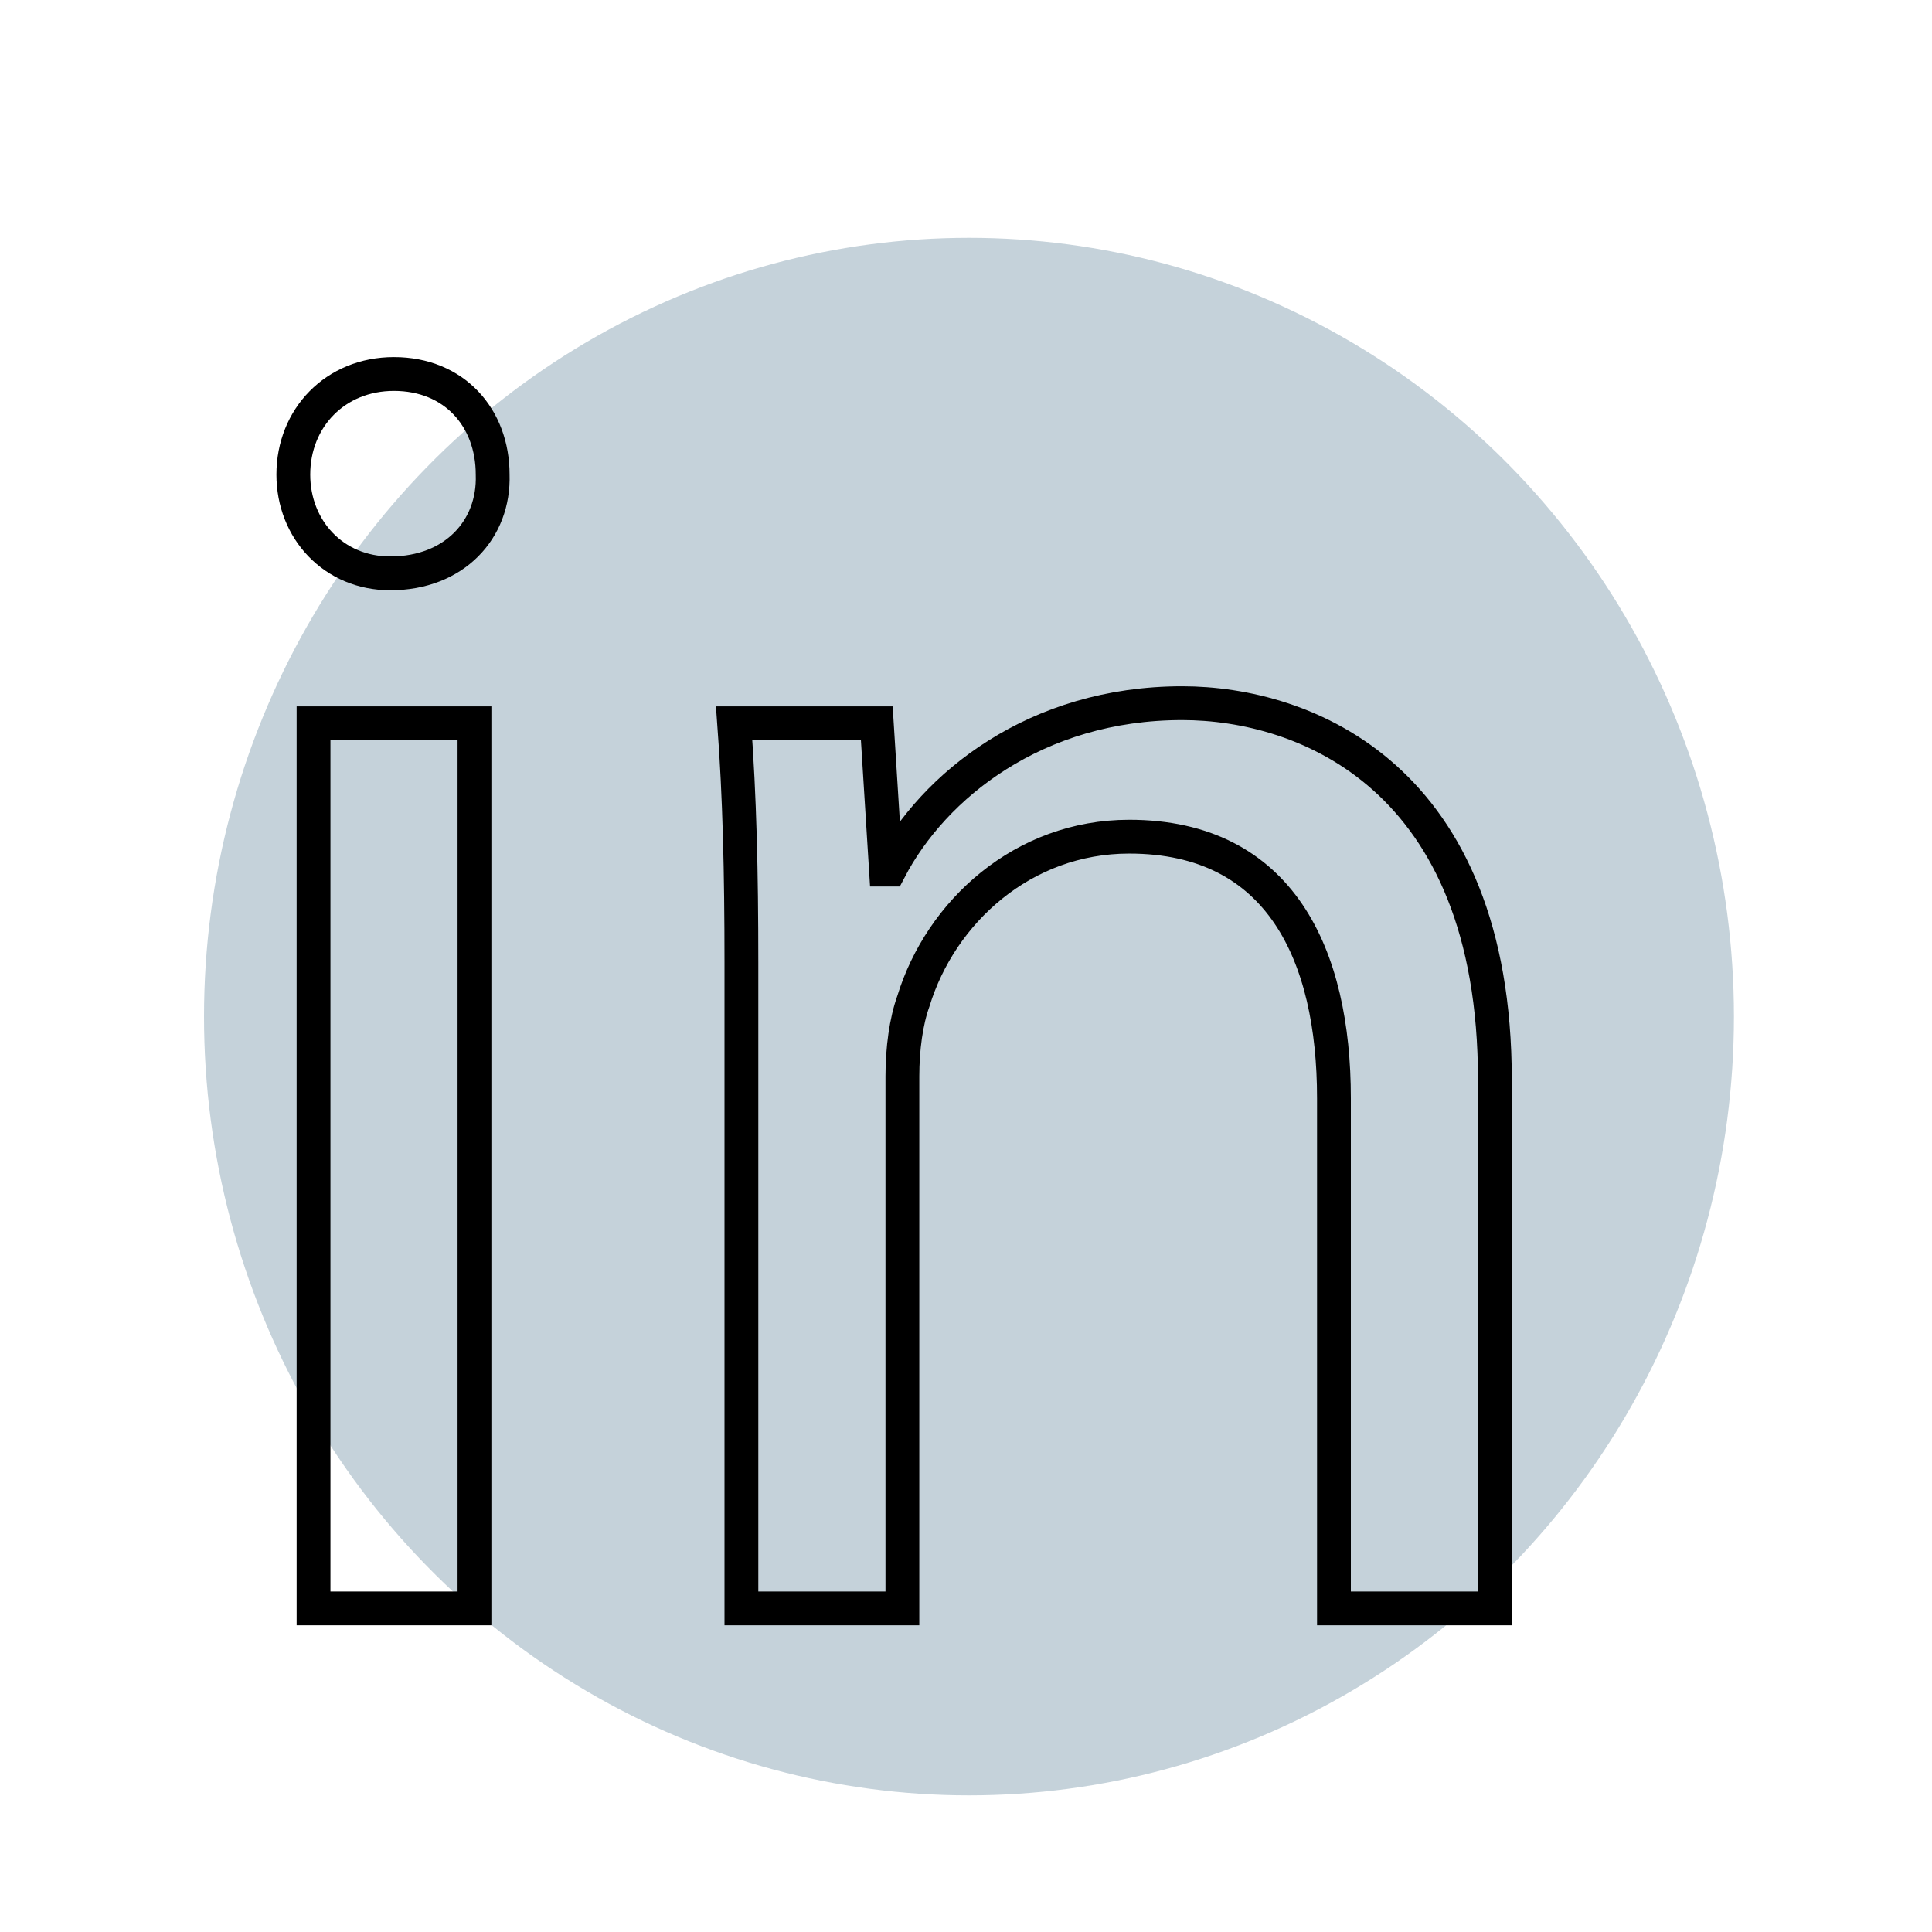 <svg id="Layer_1" data-name="Layer 1" xmlns="http://www.w3.org/2000/svg" width="800" height="800" viewBox="0 0 800 800"><defs><style>.cls-1{fill:#7b99aa;isolation:isolate;opacity:0.44;}.cls-2{fill:none;stroke:#000;stroke-width:14px;}</style></defs><ellipse id="Ellipse_38" data-name="Ellipse 38" class="cls-1" cx="401.23" cy="420.95" rx="316.75" ry="322.47"/><path class="cls-2" d="M204,196.52c.76,22.72-15.9,40.89-42.4,40.89-23.47,0-40.14-18.17-40.14-40.89,0-23.48,17.42-41.65,41.65-41.65C188.14,154.87,204,173,204,196.52ZM129.83,666V299.5h66.64V666Z"/><path class="cls-2" d="M307,398.7c0-37.86-.75-68.91-3-99.2h59.06l3.79,60.58h1.51c18.17-34.83,60.58-68.91,121.16-68.91,50.73,0,129.48,30.29,129.48,156V666H552.36V454.74c0-59.07-22-108.29-84.8-108.29-43.92,0-78,31.05-89.36,68.15-3,8.33-4.54,19.69-4.54,31V666H307Z"/></svg>